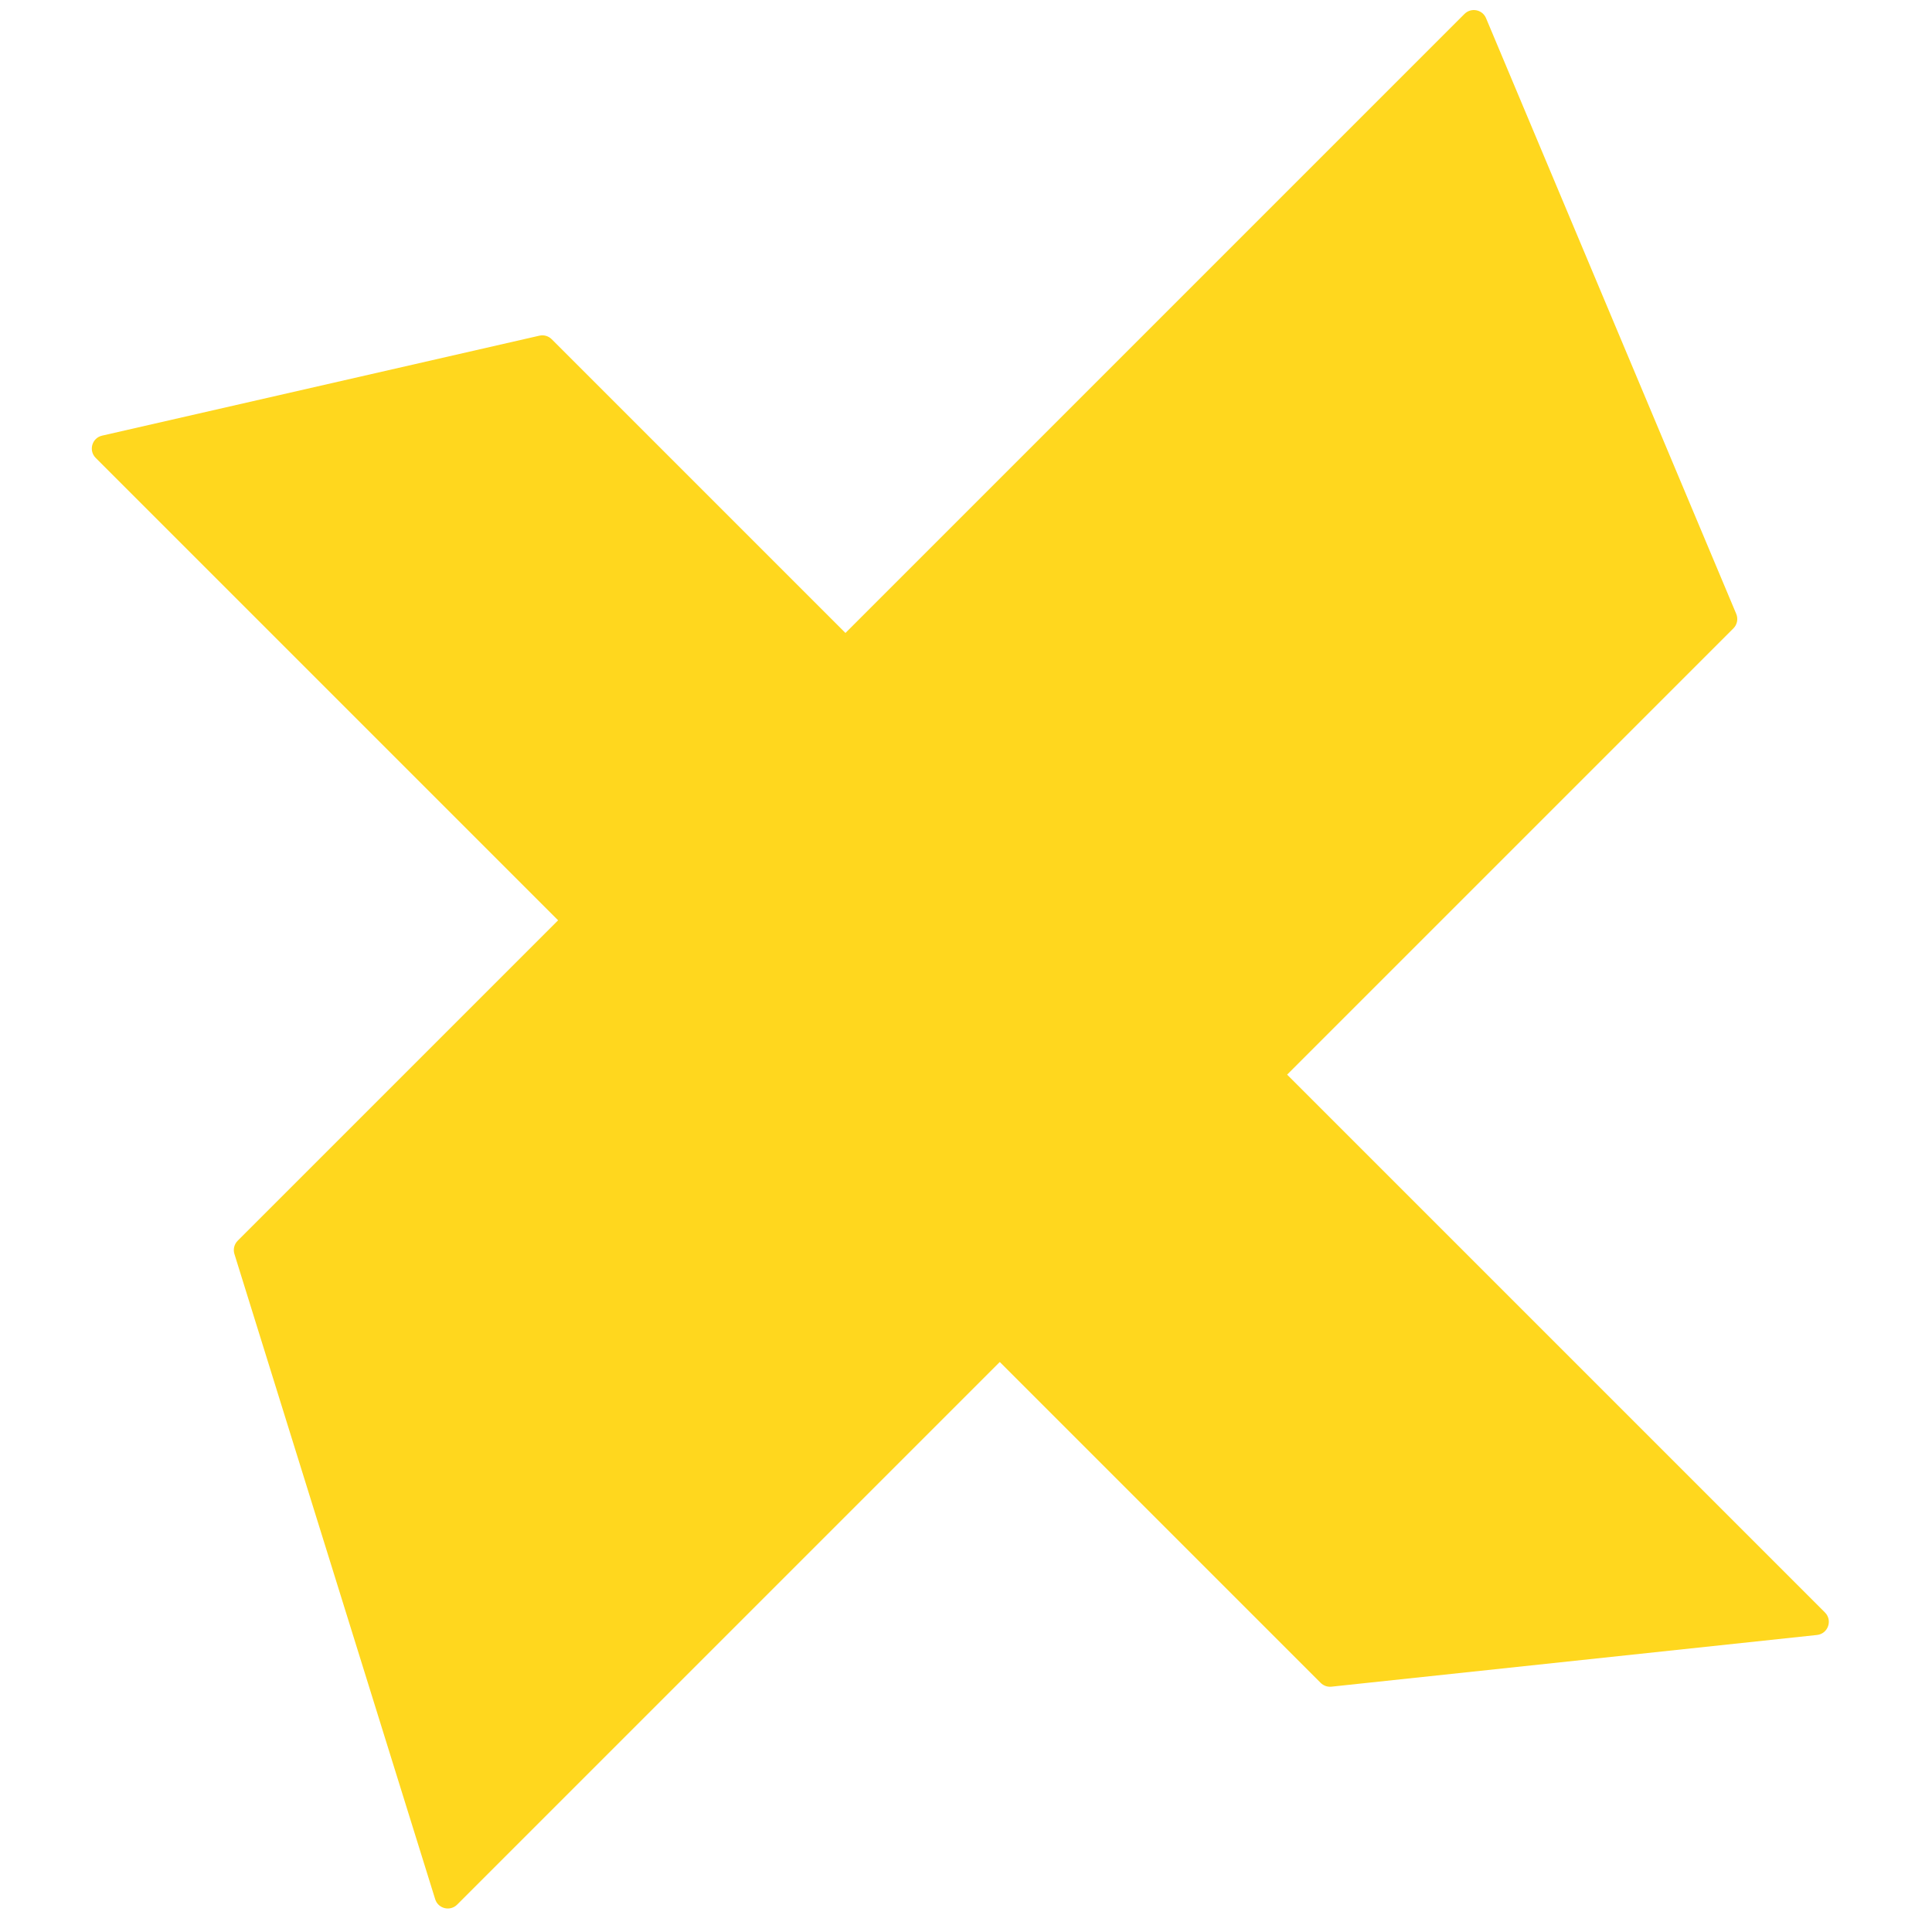 <?xml version="1.0" encoding="UTF-8"?> <svg xmlns="http://www.w3.org/2000/svg" width="146" height="146" viewBox="0 0 146 146" fill="none"> <path d="M17.715 94.765C17.604 94.41 17.7 94.023 17.962 93.761L110.67 1.053C111.173 0.55 112.024 0.717 112.299 1.373L131.207 46.392C131.364 46.767 131.279 47.199 130.992 47.486L34.548 143.93C34.016 144.462 33.109 144.239 32.886 143.52L17.715 94.765Z" fill="#FFD71E"></path> <path d="M100.616 127.461C100.315 127.493 100.017 127.388 99.803 127.174L7.232 34.603C6.676 34.047 6.949 33.096 7.716 32.921L40.761 25.367C41.097 25.29 41.448 25.391 41.691 25.634L137.91 121.853C138.504 122.447 138.145 123.465 137.309 123.554L100.616 127.461Z" fill="#FFD71E"></path> </svg> 
